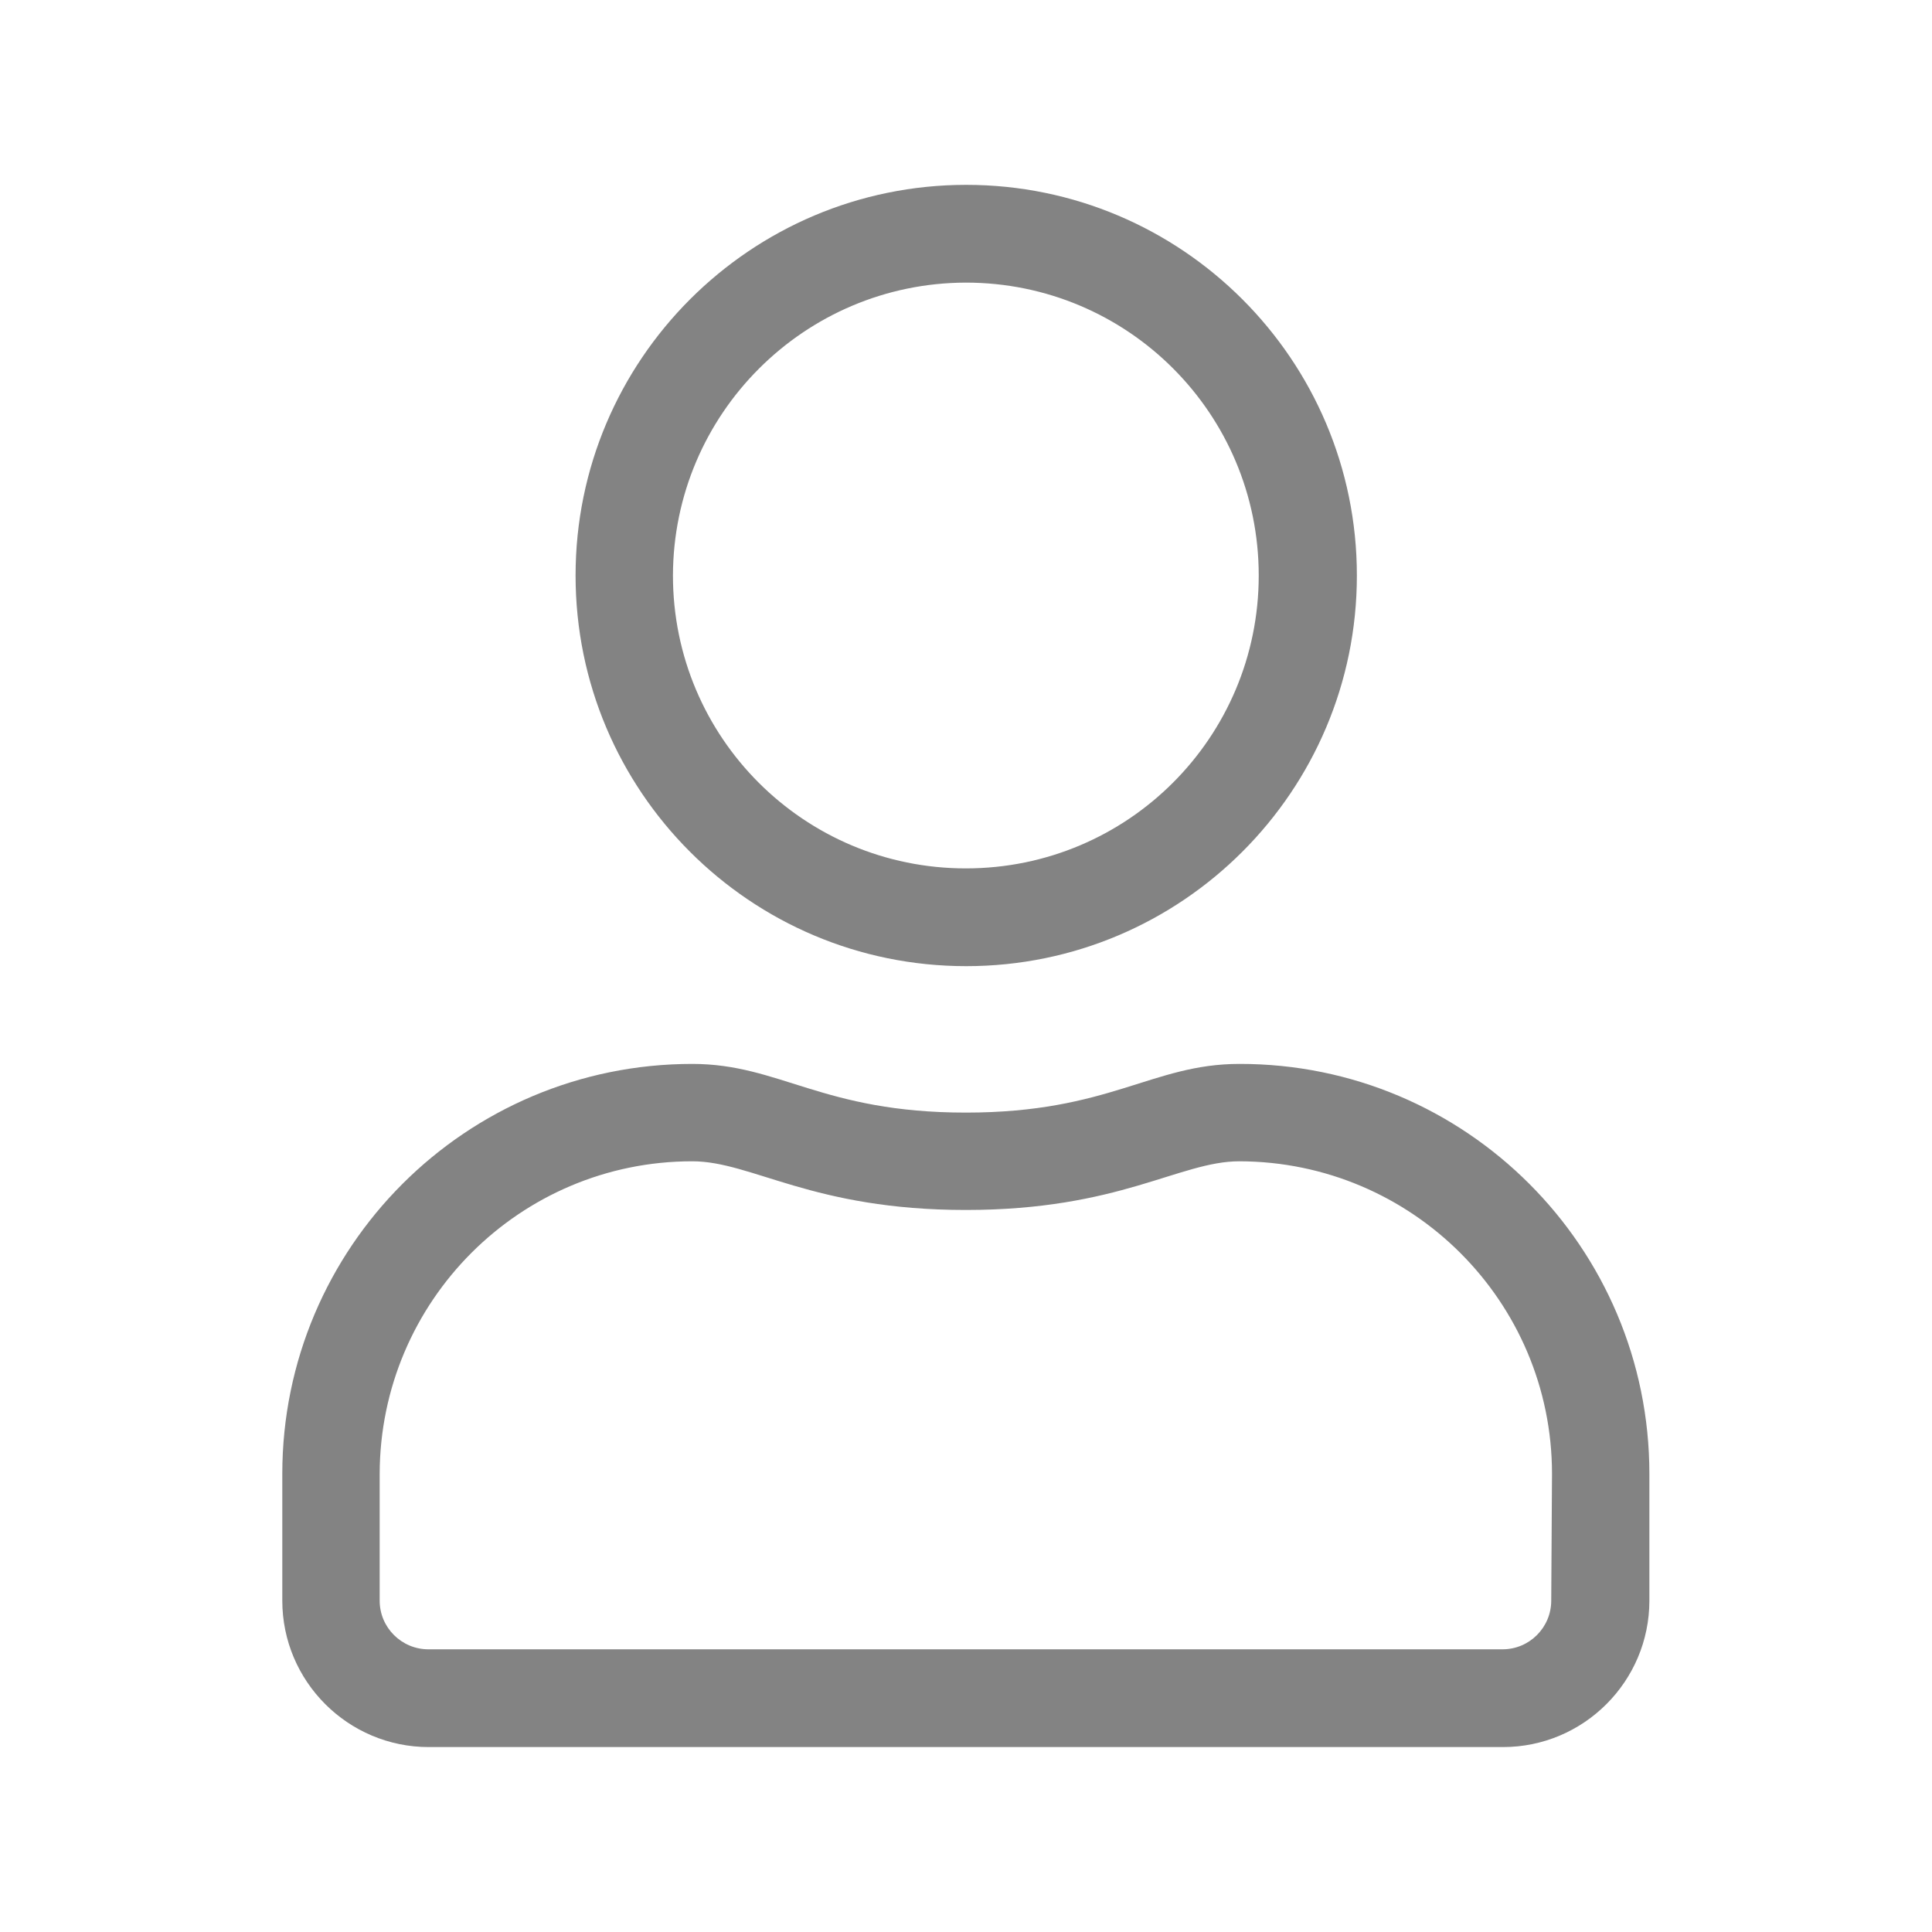 <?xml version="1.0" encoding="UTF-8"?>
<!-- Generator: Adobe Illustrator 25.4.1, SVG Export Plug-In . SVG Version: 6.00 Build 0)  -->
<svg xmlns="http://www.w3.org/2000/svg" xmlns:xlink="http://www.w3.org/1999/xlink" version="1.1" id="Layer_1" x="0px" y="0px" viewBox="0 0 500 500" style="enable-background:new 0 0 500 500;" xml:space="preserve">
<style type="text/css">
	.st0{fill:#838383;}
</style>
<g id="Group_80" transform="translate(-1413.042 -184.96)">
	<path id="Path_27" class="st0" d="M1839.9,566.4v32.8c0,20.9-17,37.9-37.9,37.9l0,0h-278c-20.9,0-37.9-17-37.9-37.9c0,0,0,0,0,0   v-32.8c0-58.6,47.5-106.1,106.1-106.1l0,0c22.7,0,33.6,12.6,70.8,12.6s48.1-12.6,70.8-12.6C1792.3,460.2,1839.9,507.7,1839.9,566.4   C1839.9,566.3,1839.9,566.3,1839.9,566.4z M1814.7,566.4c0-44.6-36.2-80.8-80.9-80.9c-15.5,0-31,12.6-70.8,12.6   s-55.3-12.6-70.8-12.6c-44.6,0-80.8,36.2-80.9,80.9v32.8c0,7,5.7,12.6,12.6,12.6h278c7,0,12.6-5.7,12.6-12.6L1814.7,566.4z    M1562,333.9c0-55.8,45.3-101.1,101.1-101.1c55.8,0,101.1,45.3,101.1,101.1S1718.9,435,1663.1,435   C1607.2,435,1562,389.7,1562,333.9C1562,333.9,1562,333.9,1562,333.9z M1587.2,333.9c0,41.9,33.9,75.8,75.8,75.8   c41.9,0,75.8-33.9,75.8-75.8c0-41.9-33.9-75.8-75.8-75.8l0,0C1621.2,258.2,1587.3,292.1,1587.2,333.9L1587.2,333.9z"></path>
</g>
</svg>
